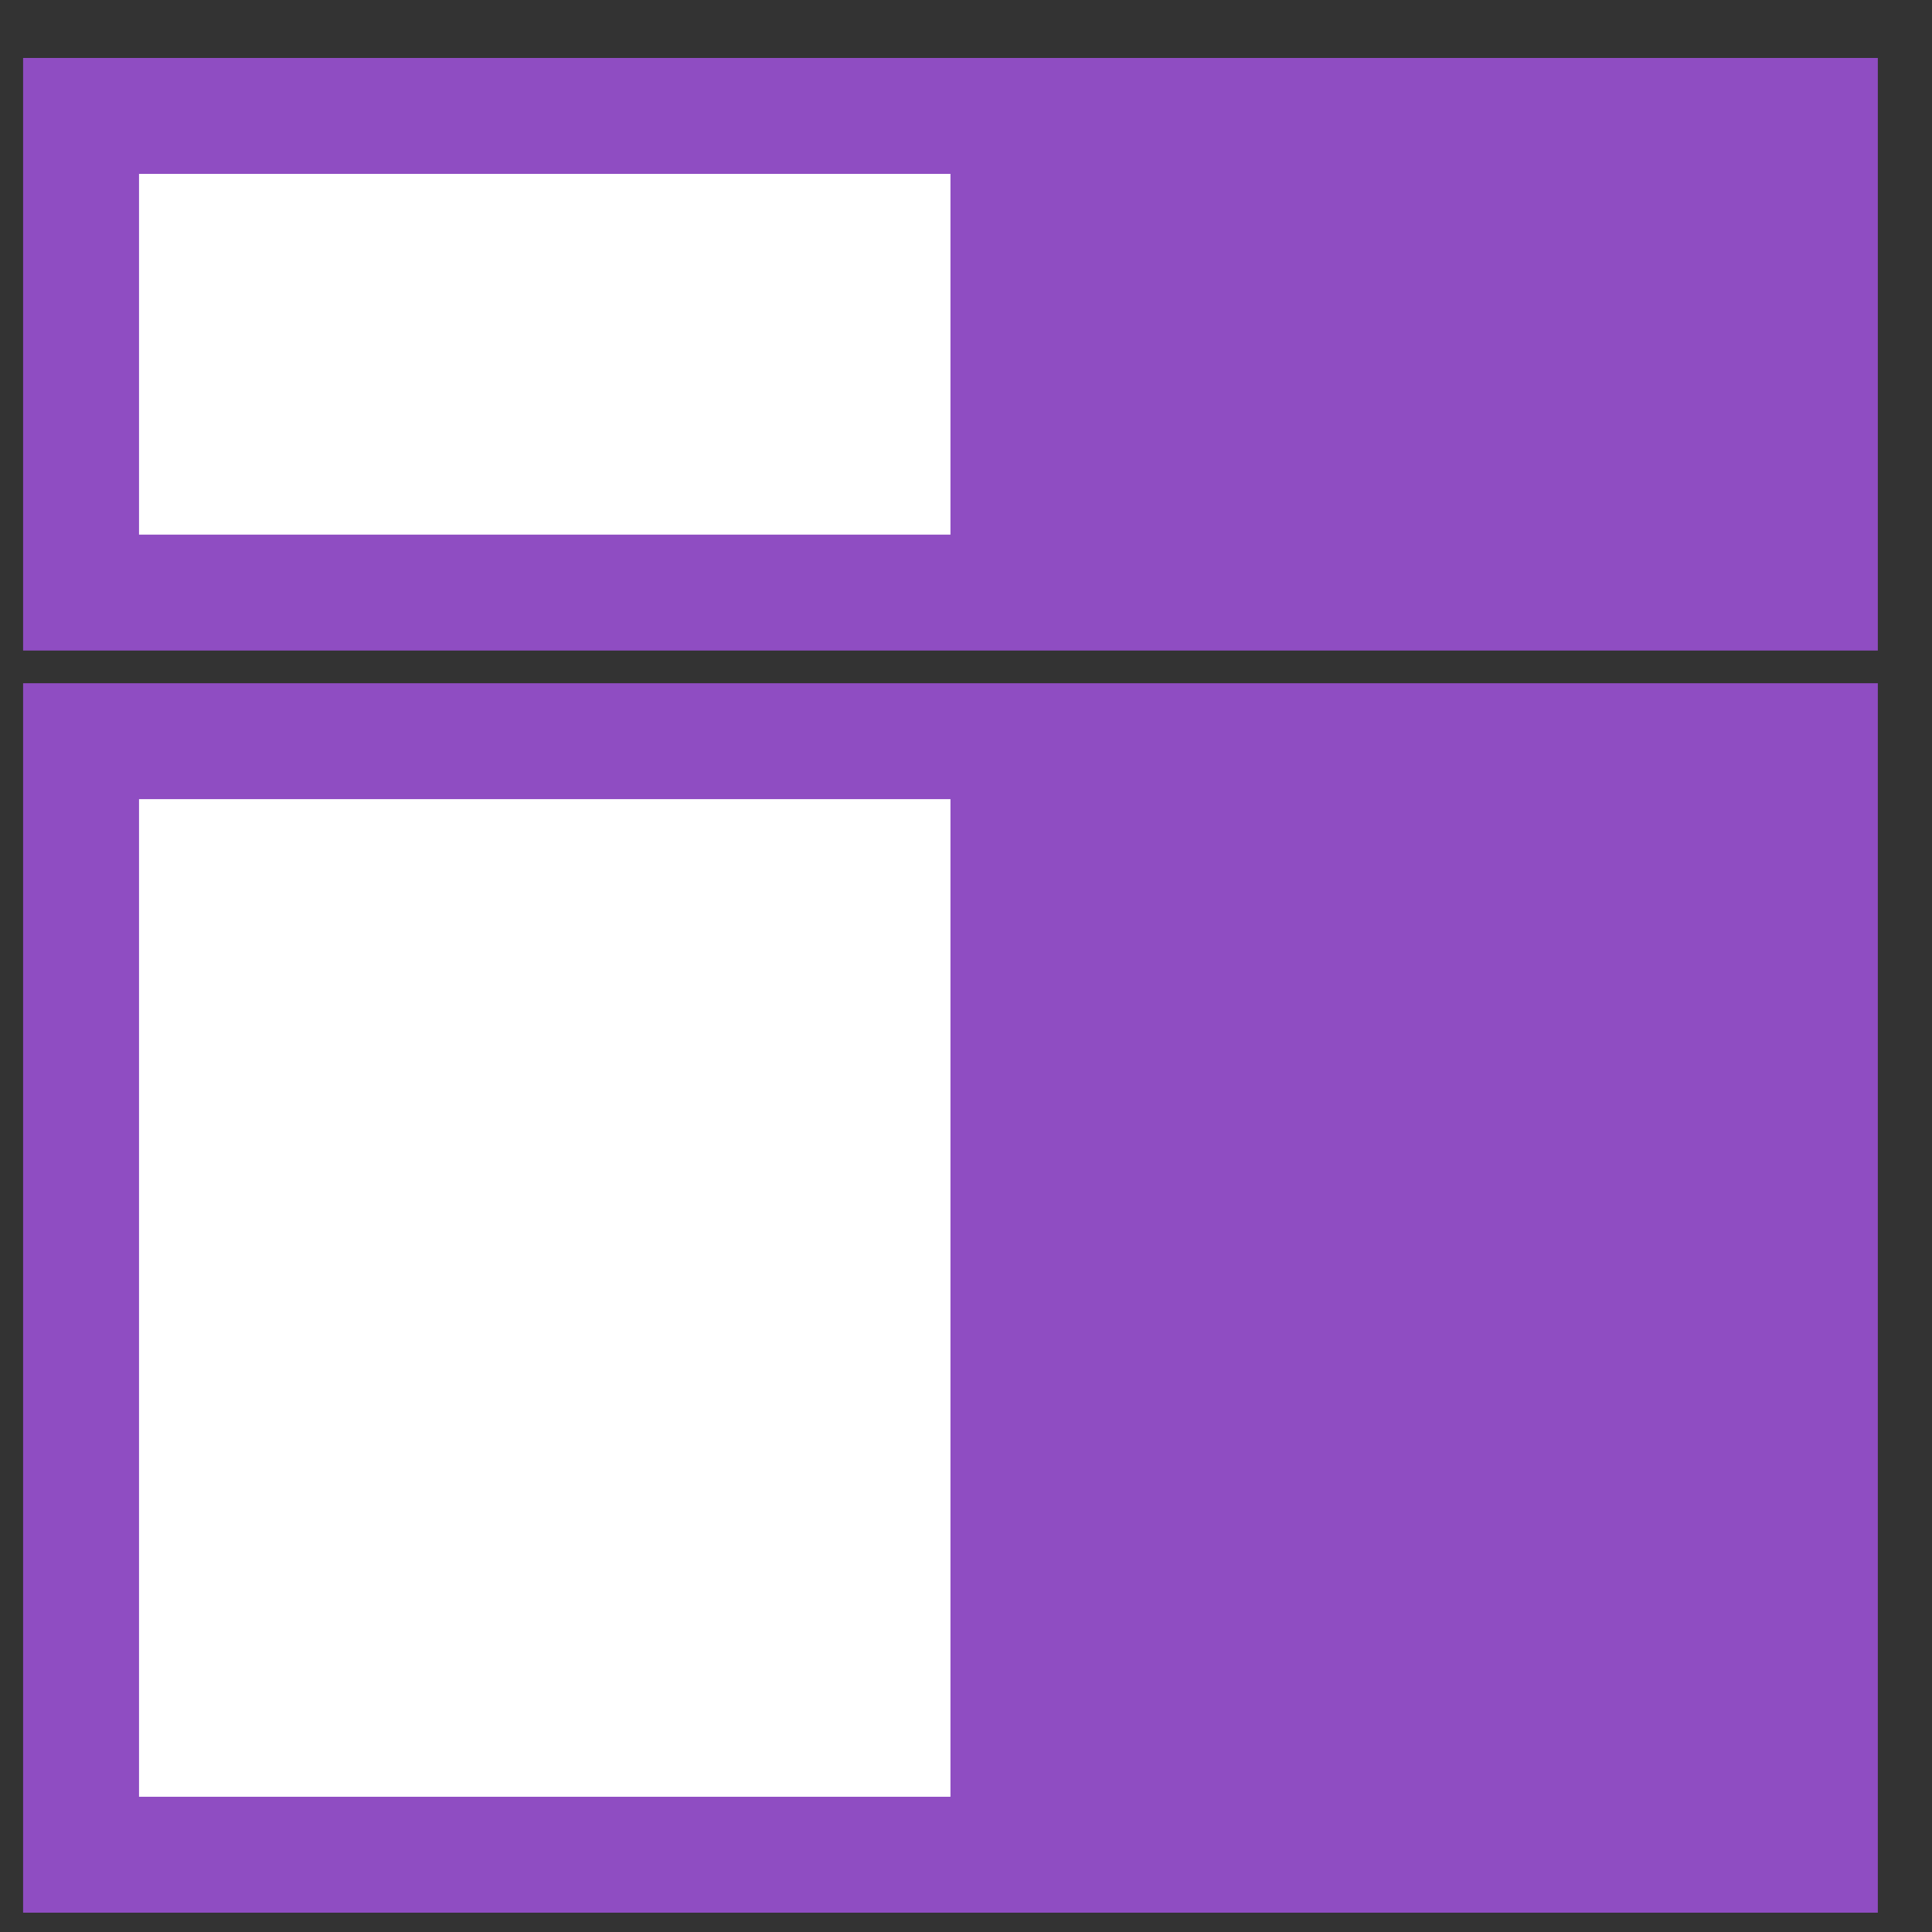 <svg width="25" height="25" viewBox="0 0 25 25" fill="none" xmlns="http://www.w3.org/2000/svg">
<rect x="0" y="0" width="25" height="25" fill="#333333" stroke="none"/>
<path d="M1.049 1.5H23.549V7.668H1.049V1.5Z" fill="white"/>
<path d="M1.049 9.591H23.549V24H1.049V9.591Z" fill="white"/>
<path d="M1.049 1.5H23.549V7.668H1.049V1.5Z" stroke="#8F4DC2" stroke-width="1.5"/>
<path d="M1.049 9.591H23.549V24H1.049V9.591Z" stroke="#8F4DC2" stroke-width="1.5"/>
<path d="M12.299 1.5H23.549V7.668H12.299V1.5Z" fill="#8F4DC2"/>
<path d="M12.299 9.591H23.549V24H12.299V9.591Z" fill="#8F4DC2"/>
</svg>
